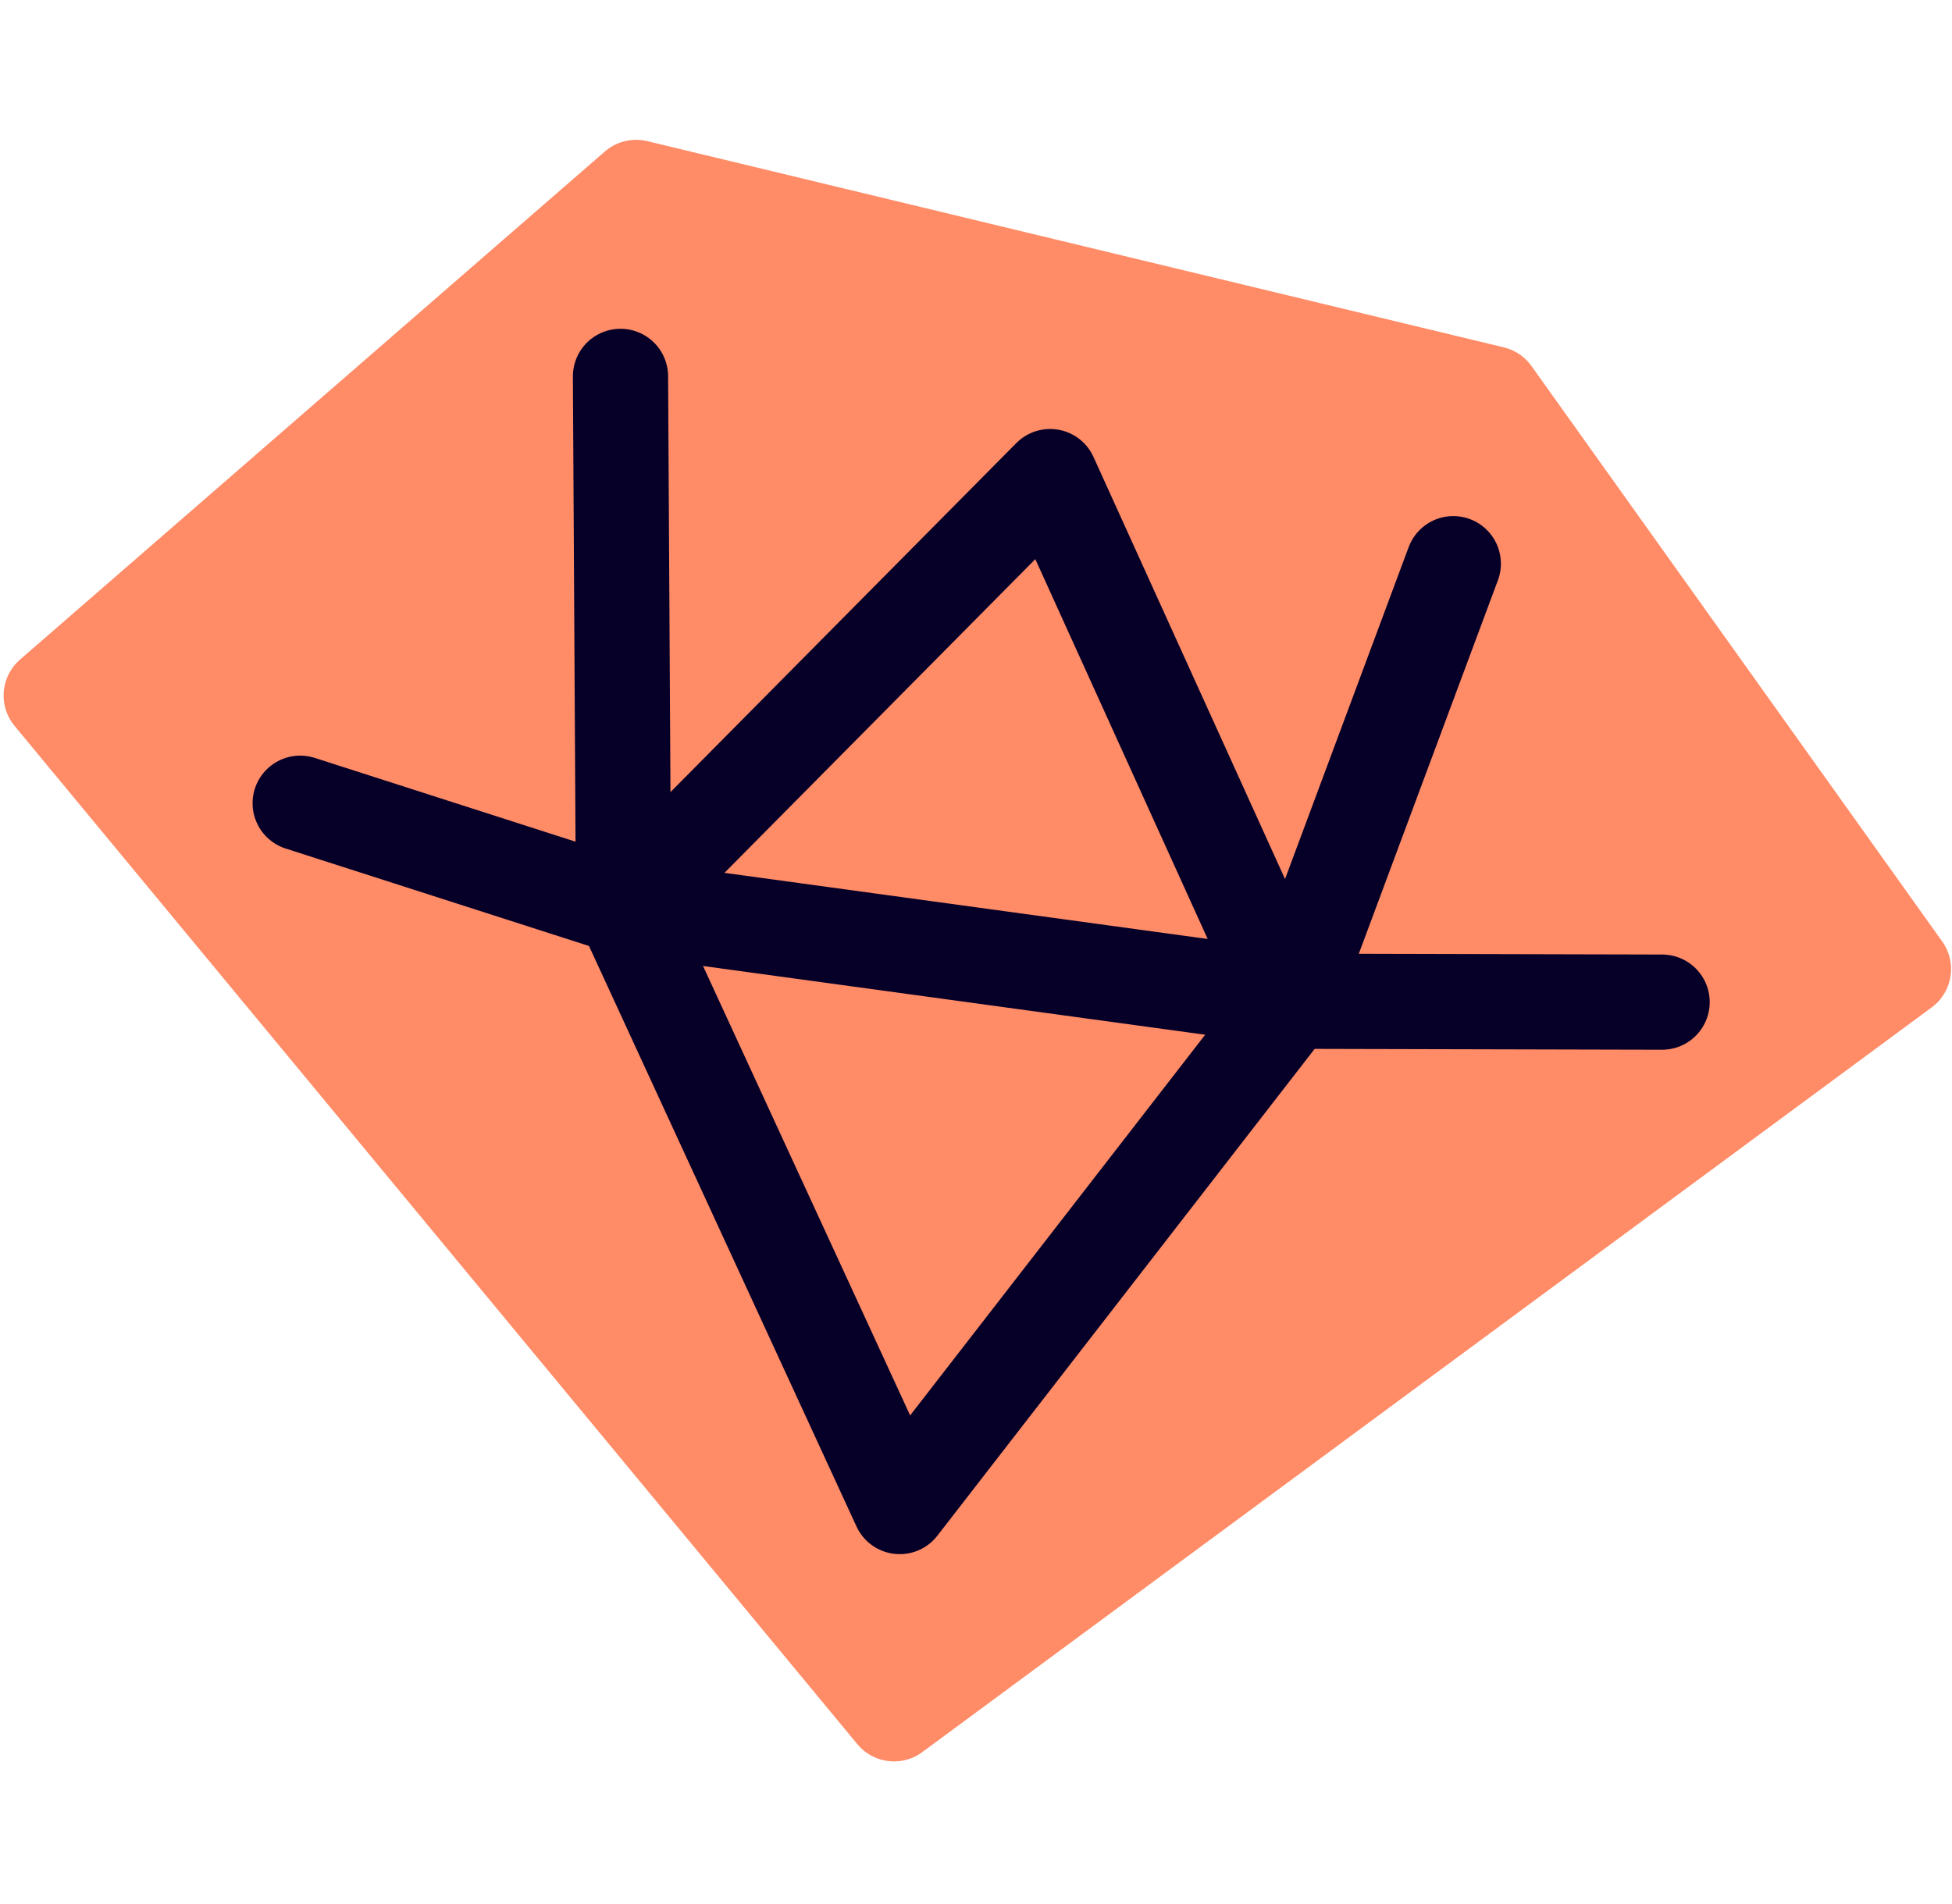 <svg width="41" height="40" viewBox="0 0 41 40" fill="none" xmlns="http://www.w3.org/2000/svg">
<path d="M13.361 3.937L31.353 8.27L39.98 20.359L18.778 36.004L1.076 14.612L13.361 3.937Z" fill="#FF8C67" stroke="#FF8C67" stroke-width="2" stroke-linejoin="round"/>
<path d="M30.525 11.842L27.082 21.088M27.082 21.088L18.898 31.65L13.096 19.057L22.057 10.012L27.082 21.088Z" stroke="#060028" stroke-width="2" stroke-linecap="round" stroke-linejoin="round"/>
<path d="M34.911 21.053L27.553 21.035L13.096 19.056L6.305 16.874" stroke="#060028" stroke-width="2" stroke-linecap="round" stroke-linejoin="round"/>
<path d="M13.033 7.907L13.096 19.057" stroke="#060028" stroke-width="2" stroke-linecap="round" stroke-linejoin="round"/>
</svg>
